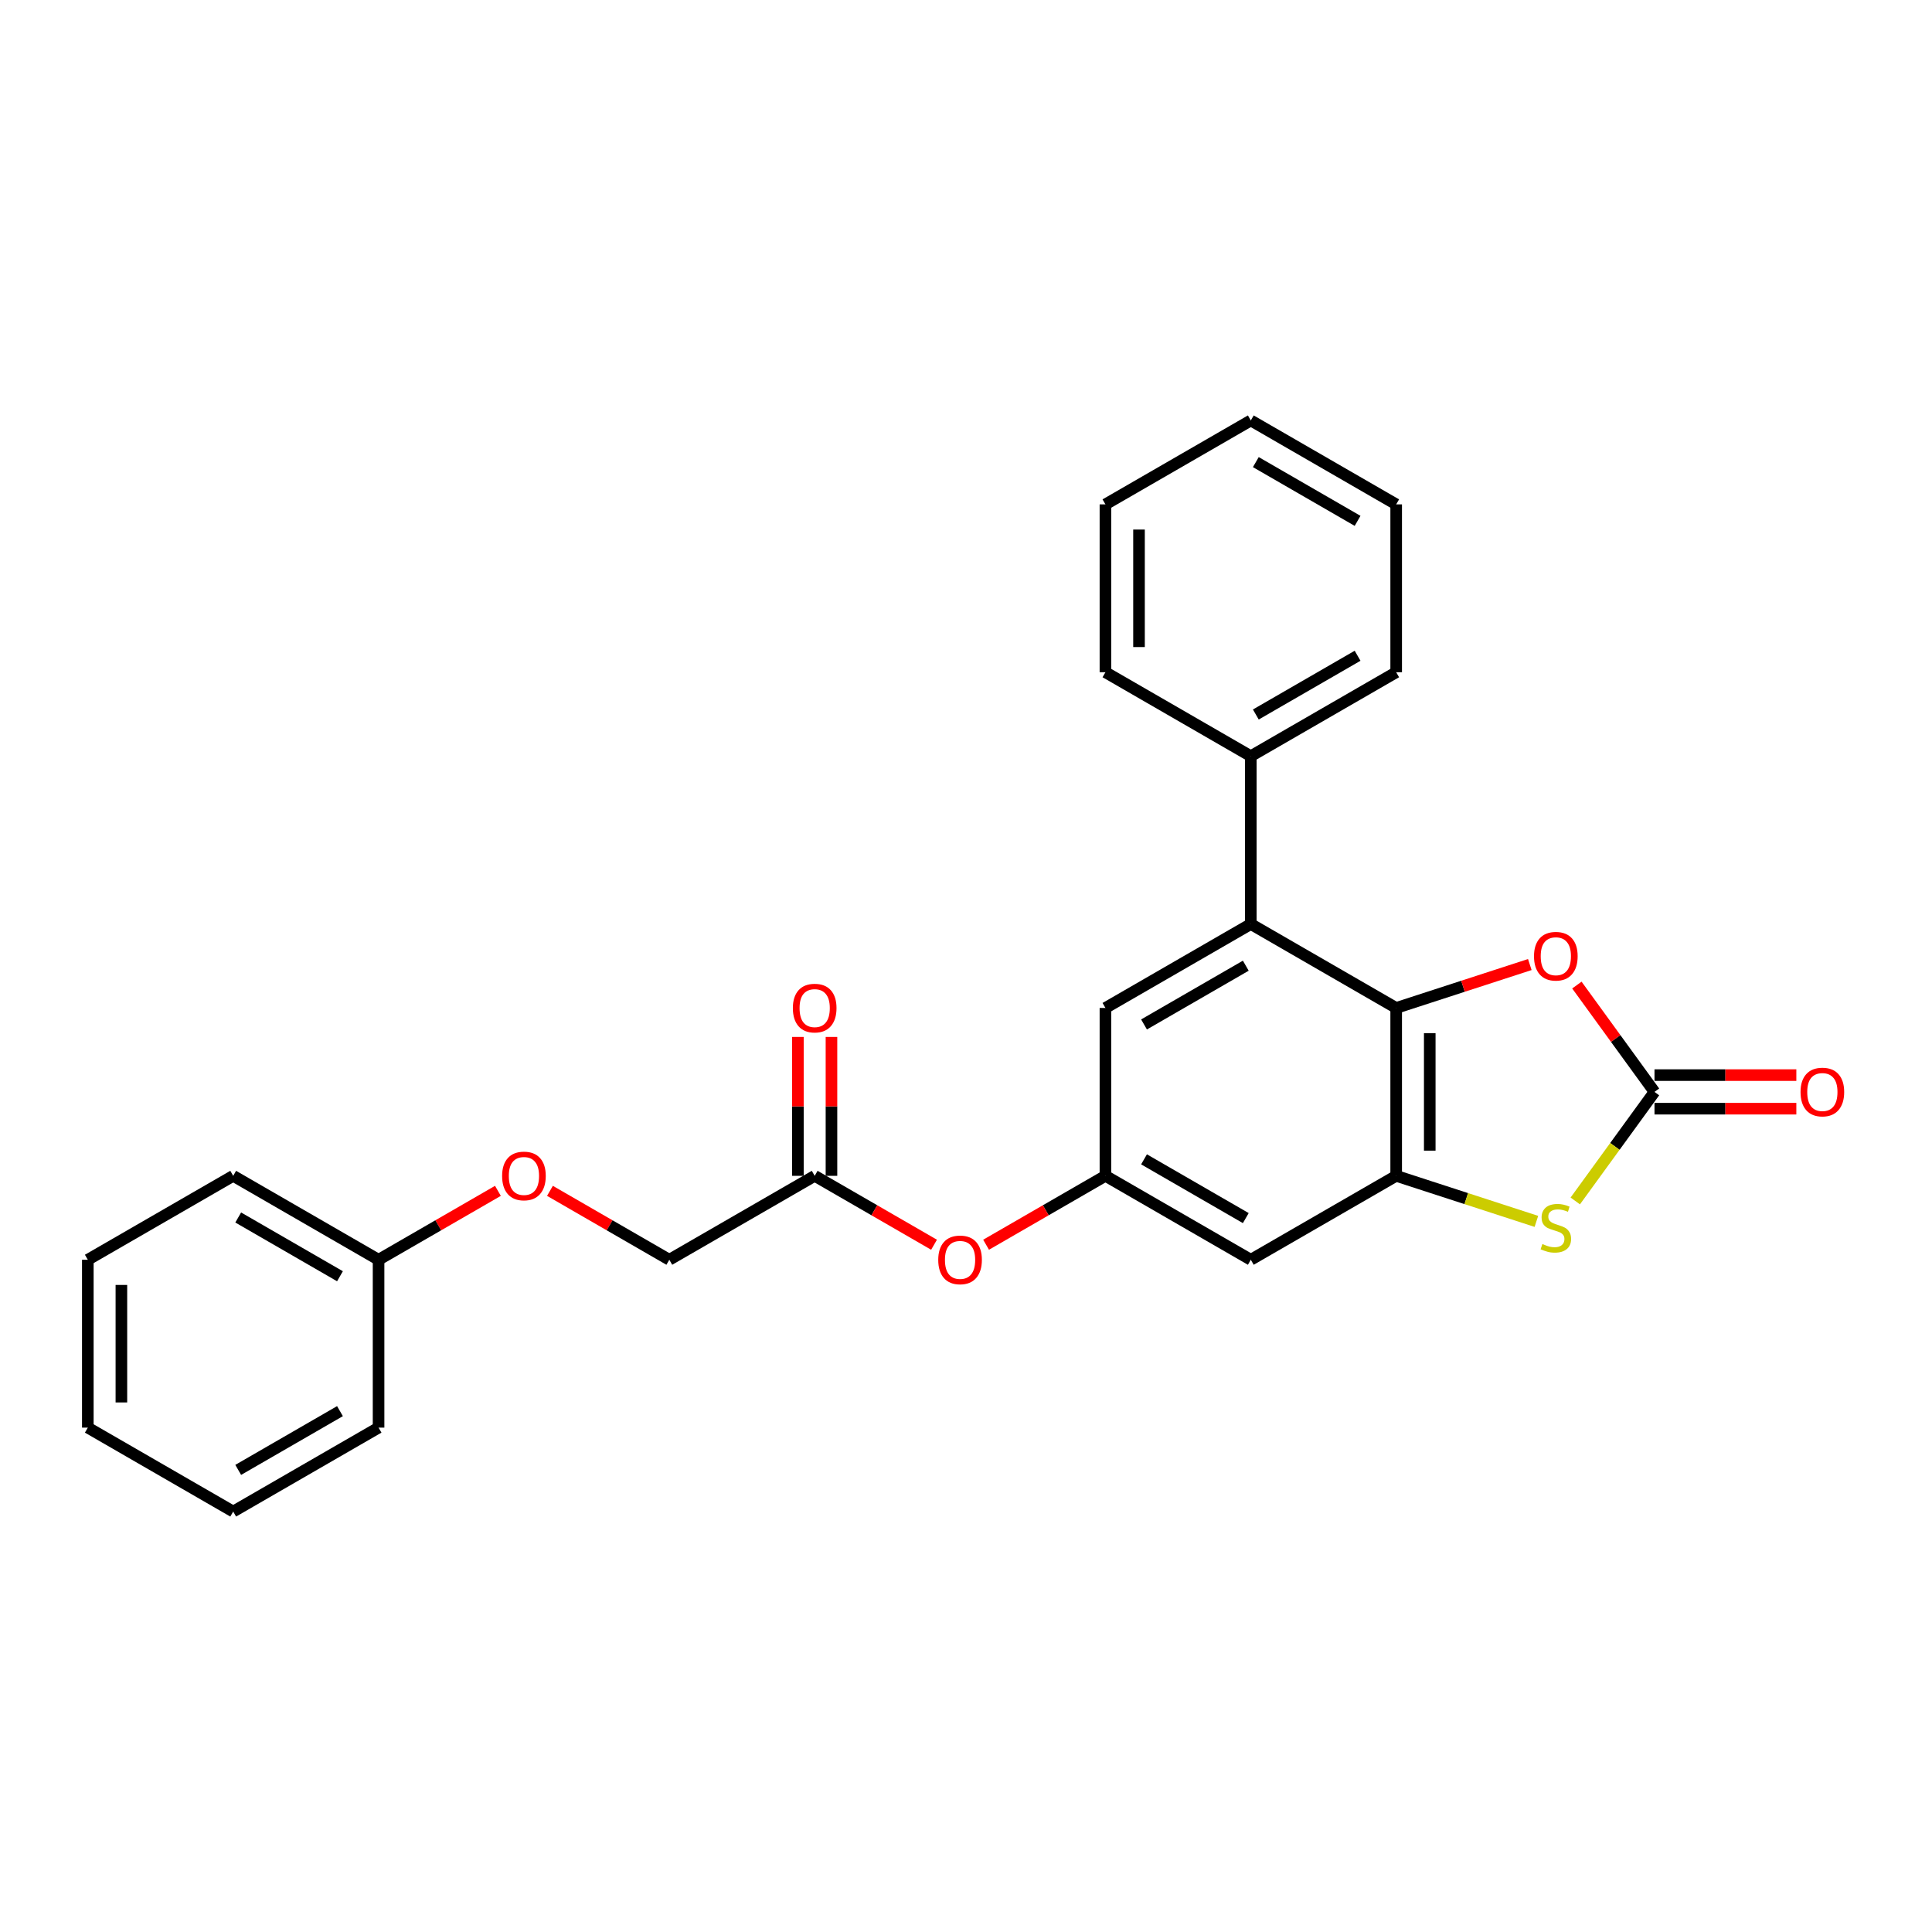 <?xml version='1.0' encoding='iso-8859-1'?>
<svg version='1.1' baseProfile='full'
              xmlns='http://www.w3.org/2000/svg'
                      xmlns:rdkit='http://www.rdkit.org/xml'
                      xmlns:xlink='http://www.w3.org/1999/xlink'
                  xml:space='preserve'
width='1000px' height='1000px' viewBox='0 0 1000 1000'>
<!-- END OF HEADER -->
<rect style='opacity:1.0;fill:#FFFFFF;stroke:none' width='1000' height='1000' x='0' y='0'> </rect>
<path class='bond-0' d='M 722.661,521.721 L 722.661,608.607' style='fill:none;fill-rule:evenodd;stroke:#000000;stroke-width:6px;stroke-linecap:butt;stroke-linejoin:miter;stroke-opacity:1' />
<path class='bond-0' d='M 740.038,534.754 L 740.038,595.574' style='fill:none;fill-rule:evenodd;stroke:#000000;stroke-width:6px;stroke-linecap:butt;stroke-linejoin:miter;stroke-opacity:1' />
<path class='bond-3' d='M 722.661,521.721 L 757.244,510.485' style='fill:none;fill-rule:evenodd;stroke:#000000;stroke-width:6px;stroke-linecap:butt;stroke-linejoin:miter;stroke-opacity:1' />
<path class='bond-3' d='M 757.244,510.485 L 791.827,499.248' style='fill:none;fill-rule:evenodd;stroke:#FF0000;stroke-width:6px;stroke-linecap:butt;stroke-linejoin:miter;stroke-opacity:1' />
<path class='bond-4' d='M 722.661,521.721 L 647.416,478.279' style='fill:none;fill-rule:evenodd;stroke:#000000;stroke-width:6px;stroke-linecap:butt;stroke-linejoin:miter;stroke-opacity:1' />
<path class='bond-2' d='M 722.661,608.607 L 758.947,620.397' style='fill:none;fill-rule:evenodd;stroke:#000000;stroke-width:6px;stroke-linecap:butt;stroke-linejoin:miter;stroke-opacity:1' />
<path class='bond-2' d='M 758.947,620.397 L 795.233,632.187' style='fill:none;fill-rule:evenodd;stroke:#CCCC00;stroke-width:6px;stroke-linecap:butt;stroke-linejoin:miter;stroke-opacity:1' />
<path class='bond-5' d='M 722.661,608.607 L 647.416,652.05' style='fill:none;fill-rule:evenodd;stroke:#000000;stroke-width:6px;stroke-linecap:butt;stroke-linejoin:miter;stroke-opacity:1' />
<path class='bond-1' d='M 856.365,565.164 L 836.277,537.516' style='fill:none;fill-rule:evenodd;stroke:#000000;stroke-width:6px;stroke-linecap:butt;stroke-linejoin:miter;stroke-opacity:1' />
<path class='bond-1' d='M 836.277,537.516 L 816.19,509.869' style='fill:none;fill-rule:evenodd;stroke:#FF0000;stroke-width:6px;stroke-linecap:butt;stroke-linejoin:miter;stroke-opacity:1' />
<path class='bond-9' d='M 856.365,573.853 L 893.074,573.853' style='fill:none;fill-rule:evenodd;stroke:#000000;stroke-width:6px;stroke-linecap:butt;stroke-linejoin:miter;stroke-opacity:1' />
<path class='bond-9' d='M 893.074,573.853 L 929.783,573.853' style='fill:none;fill-rule:evenodd;stroke:#FF0000;stroke-width:6px;stroke-linecap:butt;stroke-linejoin:miter;stroke-opacity:1' />
<path class='bond-9' d='M 856.365,556.476 L 893.074,556.476' style='fill:none;fill-rule:evenodd;stroke:#000000;stroke-width:6px;stroke-linecap:butt;stroke-linejoin:miter;stroke-opacity:1' />
<path class='bond-9' d='M 893.074,556.476 L 929.783,556.476' style='fill:none;fill-rule:evenodd;stroke:#FF0000;stroke-width:6px;stroke-linecap:butt;stroke-linejoin:miter;stroke-opacity:1' />
<path class='bond-26' d='M 856.365,565.164 L 835.86,593.386' style='fill:none;fill-rule:evenodd;stroke:#000000;stroke-width:6px;stroke-linecap:butt;stroke-linejoin:miter;stroke-opacity:1' />
<path class='bond-26' d='M 835.86,593.386 L 815.356,621.608' style='fill:none;fill-rule:evenodd;stroke:#CCCC00;stroke-width:6px;stroke-linecap:butt;stroke-linejoin:miter;stroke-opacity:1' />
<path class='bond-7' d='M 647.416,478.279 L 572.171,521.721' style='fill:none;fill-rule:evenodd;stroke:#000000;stroke-width:6px;stroke-linecap:butt;stroke-linejoin:miter;stroke-opacity:1' />
<path class='bond-7' d='M 644.818,499.844 L 592.146,530.254' style='fill:none;fill-rule:evenodd;stroke:#000000;stroke-width:6px;stroke-linecap:butt;stroke-linejoin:miter;stroke-opacity:1' />
<path class='bond-11' d='M 647.416,478.279 L 647.416,391.393' style='fill:none;fill-rule:evenodd;stroke:#000000;stroke-width:6px;stroke-linecap:butt;stroke-linejoin:miter;stroke-opacity:1' />
<path class='bond-27' d='M 647.416,652.05 L 572.171,608.607' style='fill:none;fill-rule:evenodd;stroke:#000000;stroke-width:6px;stroke-linecap:butt;stroke-linejoin:miter;stroke-opacity:1' />
<path class='bond-27' d='M 644.818,630.484 L 592.146,600.074' style='fill:none;fill-rule:evenodd;stroke:#000000;stroke-width:6px;stroke-linecap:butt;stroke-linejoin:miter;stroke-opacity:1' />
<path class='bond-6' d='M 572.171,608.607 L 572.171,521.721' style='fill:none;fill-rule:evenodd;stroke:#000000;stroke-width:6px;stroke-linecap:butt;stroke-linejoin:miter;stroke-opacity:1' />
<path class='bond-10' d='M 572.171,608.607 L 541.282,626.441' style='fill:none;fill-rule:evenodd;stroke:#000000;stroke-width:6px;stroke-linecap:butt;stroke-linejoin:miter;stroke-opacity:1' />
<path class='bond-10' d='M 541.282,626.441 L 510.393,644.275' style='fill:none;fill-rule:evenodd;stroke:#FF0000;stroke-width:6px;stroke-linecap:butt;stroke-linejoin:miter;stroke-opacity:1' />
<path class='bond-8' d='M 421.681,608.607 L 452.57,626.441' style='fill:none;fill-rule:evenodd;stroke:#000000;stroke-width:6px;stroke-linecap:butt;stroke-linejoin:miter;stroke-opacity:1' />
<path class='bond-8' d='M 452.57,626.441 L 483.458,644.275' style='fill:none;fill-rule:evenodd;stroke:#FF0000;stroke-width:6px;stroke-linecap:butt;stroke-linejoin:miter;stroke-opacity:1' />
<path class='bond-12' d='M 430.369,608.607 L 430.369,572.662' style='fill:none;fill-rule:evenodd;stroke:#000000;stroke-width:6px;stroke-linecap:butt;stroke-linejoin:miter;stroke-opacity:1' />
<path class='bond-12' d='M 430.369,572.662 L 430.369,536.718' style='fill:none;fill-rule:evenodd;stroke:#FF0000;stroke-width:6px;stroke-linecap:butt;stroke-linejoin:miter;stroke-opacity:1' />
<path class='bond-12' d='M 412.992,608.607 L 412.992,572.662' style='fill:none;fill-rule:evenodd;stroke:#000000;stroke-width:6px;stroke-linecap:butt;stroke-linejoin:miter;stroke-opacity:1' />
<path class='bond-12' d='M 412.992,572.662 L 412.992,536.718' style='fill:none;fill-rule:evenodd;stroke:#FF0000;stroke-width:6px;stroke-linecap:butt;stroke-linejoin:miter;stroke-opacity:1' />
<path class='bond-14' d='M 421.681,608.607 L 346.435,652.05' style='fill:none;fill-rule:evenodd;stroke:#000000;stroke-width:6px;stroke-linecap:butt;stroke-linejoin:miter;stroke-opacity:1' />
<path class='bond-16' d='M 647.416,391.393 L 722.661,347.95' style='fill:none;fill-rule:evenodd;stroke:#000000;stroke-width:6px;stroke-linecap:butt;stroke-linejoin:miter;stroke-opacity:1' />
<path class='bond-16' d='M 650.014,369.827 L 702.686,339.417' style='fill:none;fill-rule:evenodd;stroke:#000000;stroke-width:6px;stroke-linecap:butt;stroke-linejoin:miter;stroke-opacity:1' />
<path class='bond-17' d='M 647.416,391.393 L 572.171,347.95' style='fill:none;fill-rule:evenodd;stroke:#000000;stroke-width:6px;stroke-linecap:butt;stroke-linejoin:miter;stroke-opacity:1' />
<path class='bond-13' d='M 284.657,616.382 L 315.546,634.216' style='fill:none;fill-rule:evenodd;stroke:#FF0000;stroke-width:6px;stroke-linecap:butt;stroke-linejoin:miter;stroke-opacity:1' />
<path class='bond-13' d='M 315.546,634.216 L 346.435,652.05' style='fill:none;fill-rule:evenodd;stroke:#000000;stroke-width:6px;stroke-linecap:butt;stroke-linejoin:miter;stroke-opacity:1' />
<path class='bond-15' d='M 257.723,616.382 L 226.834,634.216' style='fill:none;fill-rule:evenodd;stroke:#FF0000;stroke-width:6px;stroke-linecap:butt;stroke-linejoin:miter;stroke-opacity:1' />
<path class='bond-15' d='M 226.834,634.216 L 195.945,652.05' style='fill:none;fill-rule:evenodd;stroke:#000000;stroke-width:6px;stroke-linecap:butt;stroke-linejoin:miter;stroke-opacity:1' />
<path class='bond-18' d='M 195.945,652.05 L 120.7,608.607' style='fill:none;fill-rule:evenodd;stroke:#000000;stroke-width:6px;stroke-linecap:butt;stroke-linejoin:miter;stroke-opacity:1' />
<path class='bond-18' d='M 175.97,660.583 L 123.298,630.173' style='fill:none;fill-rule:evenodd;stroke:#000000;stroke-width:6px;stroke-linecap:butt;stroke-linejoin:miter;stroke-opacity:1' />
<path class='bond-19' d='M 195.945,652.05 L 195.945,738.936' style='fill:none;fill-rule:evenodd;stroke:#000000;stroke-width:6px;stroke-linecap:butt;stroke-linejoin:miter;stroke-opacity:1' />
<path class='bond-21' d='M 722.661,347.95 L 722.661,261.064' style='fill:none;fill-rule:evenodd;stroke:#000000;stroke-width:6px;stroke-linecap:butt;stroke-linejoin:miter;stroke-opacity:1' />
<path class='bond-20' d='M 572.171,347.95 L 572.171,261.064' style='fill:none;fill-rule:evenodd;stroke:#000000;stroke-width:6px;stroke-linecap:butt;stroke-linejoin:miter;stroke-opacity:1' />
<path class='bond-20' d='M 589.548,334.917 L 589.548,274.097' style='fill:none;fill-rule:evenodd;stroke:#000000;stroke-width:6px;stroke-linecap:butt;stroke-linejoin:miter;stroke-opacity:1' />
<path class='bond-23' d='M 120.7,608.607 L 45.455,652.05' style='fill:none;fill-rule:evenodd;stroke:#000000;stroke-width:6px;stroke-linecap:butt;stroke-linejoin:miter;stroke-opacity:1' />
<path class='bond-22' d='M 195.945,738.936 L 120.7,782.378' style='fill:none;fill-rule:evenodd;stroke:#000000;stroke-width:6px;stroke-linecap:butt;stroke-linejoin:miter;stroke-opacity:1' />
<path class='bond-22' d='M 175.97,730.403 L 123.298,760.813' style='fill:none;fill-rule:evenodd;stroke:#000000;stroke-width:6px;stroke-linecap:butt;stroke-linejoin:miter;stroke-opacity:1' />
<path class='bond-25' d='M 572.171,261.064 L 647.416,217.622' style='fill:none;fill-rule:evenodd;stroke:#000000;stroke-width:6px;stroke-linecap:butt;stroke-linejoin:miter;stroke-opacity:1' />
<path class='bond-28' d='M 722.661,261.064 L 647.416,217.622' style='fill:none;fill-rule:evenodd;stroke:#000000;stroke-width:6px;stroke-linecap:butt;stroke-linejoin:miter;stroke-opacity:1' />
<path class='bond-28' d='M 702.686,269.597 L 650.014,239.187' style='fill:none;fill-rule:evenodd;stroke:#000000;stroke-width:6px;stroke-linecap:butt;stroke-linejoin:miter;stroke-opacity:1' />
<path class='bond-24' d='M 120.7,782.378 L 45.455,738.936' style='fill:none;fill-rule:evenodd;stroke:#000000;stroke-width:6px;stroke-linecap:butt;stroke-linejoin:miter;stroke-opacity:1' />
<path class='bond-29' d='M 45.455,652.05 L 45.455,738.936' style='fill:none;fill-rule:evenodd;stroke:#000000;stroke-width:6px;stroke-linecap:butt;stroke-linejoin:miter;stroke-opacity:1' />
<path class='bond-29' d='M 62.832,665.083 L 62.832,725.903' style='fill:none;fill-rule:evenodd;stroke:#000000;stroke-width:6px;stroke-linecap:butt;stroke-linejoin:miter;stroke-opacity:1' />
<path  class='atom-3' d='M 798.344 643.902
Q 798.622 644.006, 799.769 644.492
Q 800.915 644.979, 802.167 645.292
Q 803.453 645.57, 804.704 645.57
Q 807.032 645.57, 808.388 644.458
Q 809.743 643.311, 809.743 641.33
Q 809.743 639.974, 809.048 639.14
Q 808.388 638.306, 807.345 637.854
Q 806.302 637.402, 804.565 636.881
Q 802.375 636.221, 801.055 635.595
Q 799.769 634.97, 798.83 633.649
Q 797.927 632.328, 797.927 630.104
Q 797.927 627.011, 800.012 625.099
Q 802.132 623.188, 806.302 623.188
Q 809.152 623.188, 812.384 624.543
L 811.585 627.219
Q 808.631 626.003, 806.407 626.003
Q 804.009 626.003, 802.688 627.011
Q 801.367 627.984, 801.402 629.687
Q 801.402 631.008, 802.062 631.807
Q 802.757 632.606, 803.731 633.058
Q 804.738 633.51, 806.407 634.031
Q 808.631 634.726, 809.952 635.421
Q 811.272 636.117, 812.211 637.541
Q 813.184 638.932, 813.184 641.33
Q 813.184 644.736, 810.89 646.578
Q 808.631 648.385, 804.843 648.385
Q 802.653 648.385, 800.985 647.898
Q 799.352 647.446, 797.405 646.647
L 798.344 643.902
' fill='#CCCC00'/>
<path  class='atom-4' d='M 793.999 494.942
Q 793.999 489.034, 796.919 485.732
Q 799.838 482.43, 805.295 482.43
Q 810.751 482.43, 813.67 485.732
Q 816.59 489.034, 816.59 494.942
Q 816.59 500.92, 813.636 504.325
Q 810.681 507.697, 805.295 507.697
Q 799.873 507.697, 796.919 504.325
Q 793.999 500.954, 793.999 494.942
M 805.295 504.916
Q 809.048 504.916, 811.064 502.414
Q 813.114 499.877, 813.114 494.942
Q 813.114 490.111, 811.064 487.678
Q 809.048 485.211, 805.295 485.211
Q 801.541 485.211, 799.491 487.643
Q 797.475 490.076, 797.475 494.942
Q 797.475 499.912, 799.491 502.414
Q 801.541 504.916, 805.295 504.916
' fill='#FF0000'/>
<path  class='atom-10' d='M 931.955 565.234
Q 931.955 559.326, 934.875 556.024
Q 937.794 552.722, 943.25 552.722
Q 948.707 552.722, 951.626 556.024
Q 954.545 559.326, 954.545 565.234
Q 954.545 571.211, 951.591 574.617
Q 948.637 577.989, 943.25 577.989
Q 937.829 577.989, 934.875 574.617
Q 931.955 571.246, 931.955 565.234
M 943.25 575.208
Q 947.004 575.208, 949.02 572.706
Q 951.07 570.169, 951.07 565.234
Q 951.07 560.403, 949.02 557.97
Q 947.004 555.503, 943.25 555.503
Q 939.497 555.503, 937.446 557.935
Q 935.431 560.368, 935.431 565.234
Q 935.431 570.204, 937.446 572.706
Q 939.497 575.208, 943.25 575.208
' fill='#FF0000'/>
<path  class='atom-11' d='M 485.631 652.119
Q 485.631 646.211, 488.55 642.91
Q 491.469 639.608, 496.926 639.608
Q 502.382 639.608, 505.302 642.91
Q 508.221 646.211, 508.221 652.119
Q 508.221 658.097, 505.267 661.503
Q 502.313 664.874, 496.926 664.874
Q 491.504 664.874, 488.55 661.503
Q 485.631 658.132, 485.631 652.119
M 496.926 662.094
Q 500.679 662.094, 502.695 659.592
Q 504.745 657.055, 504.745 652.119
Q 504.745 647.289, 502.695 644.856
Q 500.679 642.388, 496.926 642.388
Q 493.172 642.388, 491.122 644.821
Q 489.106 647.254, 489.106 652.119
Q 489.106 657.089, 491.122 659.592
Q 493.172 662.094, 496.926 662.094
' fill='#FF0000'/>
<path  class='atom-13' d='M 410.385 521.791
Q 410.385 515.883, 413.305 512.581
Q 416.224 509.279, 421.681 509.279
Q 427.137 509.279, 430.056 512.581
Q 432.976 515.883, 432.976 521.791
Q 432.976 527.769, 430.022 531.175
Q 427.067 534.546, 421.681 534.546
Q 416.259 534.546, 413.305 531.175
Q 410.385 527.803, 410.385 521.791
M 421.681 531.765
Q 425.434 531.765, 427.45 529.263
Q 429.5 526.726, 429.5 521.791
Q 429.5 516.96, 427.45 514.527
Q 425.434 512.06, 421.681 512.06
Q 417.927 512.06, 415.877 514.493
Q 413.861 516.925, 413.861 521.791
Q 413.861 526.761, 415.877 529.263
Q 417.927 531.765, 421.681 531.765
' fill='#FF0000'/>
<path  class='atom-14' d='M 259.895 608.677
Q 259.895 602.768, 262.814 599.467
Q 265.734 596.165, 271.19 596.165
Q 276.647 596.165, 279.566 599.467
Q 282.485 602.768, 282.485 608.677
Q 282.485 614.654, 279.531 618.06
Q 276.577 621.431, 271.19 621.431
Q 265.768 621.431, 262.814 618.06
Q 259.895 614.689, 259.895 608.677
M 271.19 618.651
Q 274.944 618.651, 276.959 616.149
Q 279.01 613.612, 279.01 608.677
Q 279.01 603.846, 276.959 601.413
Q 274.944 598.945, 271.19 598.945
Q 267.437 598.945, 265.386 601.378
Q 263.37 603.811, 263.37 608.677
Q 263.37 613.646, 265.386 616.149
Q 267.437 618.651, 271.19 618.651
' fill='#FF0000'/>
</svg>

